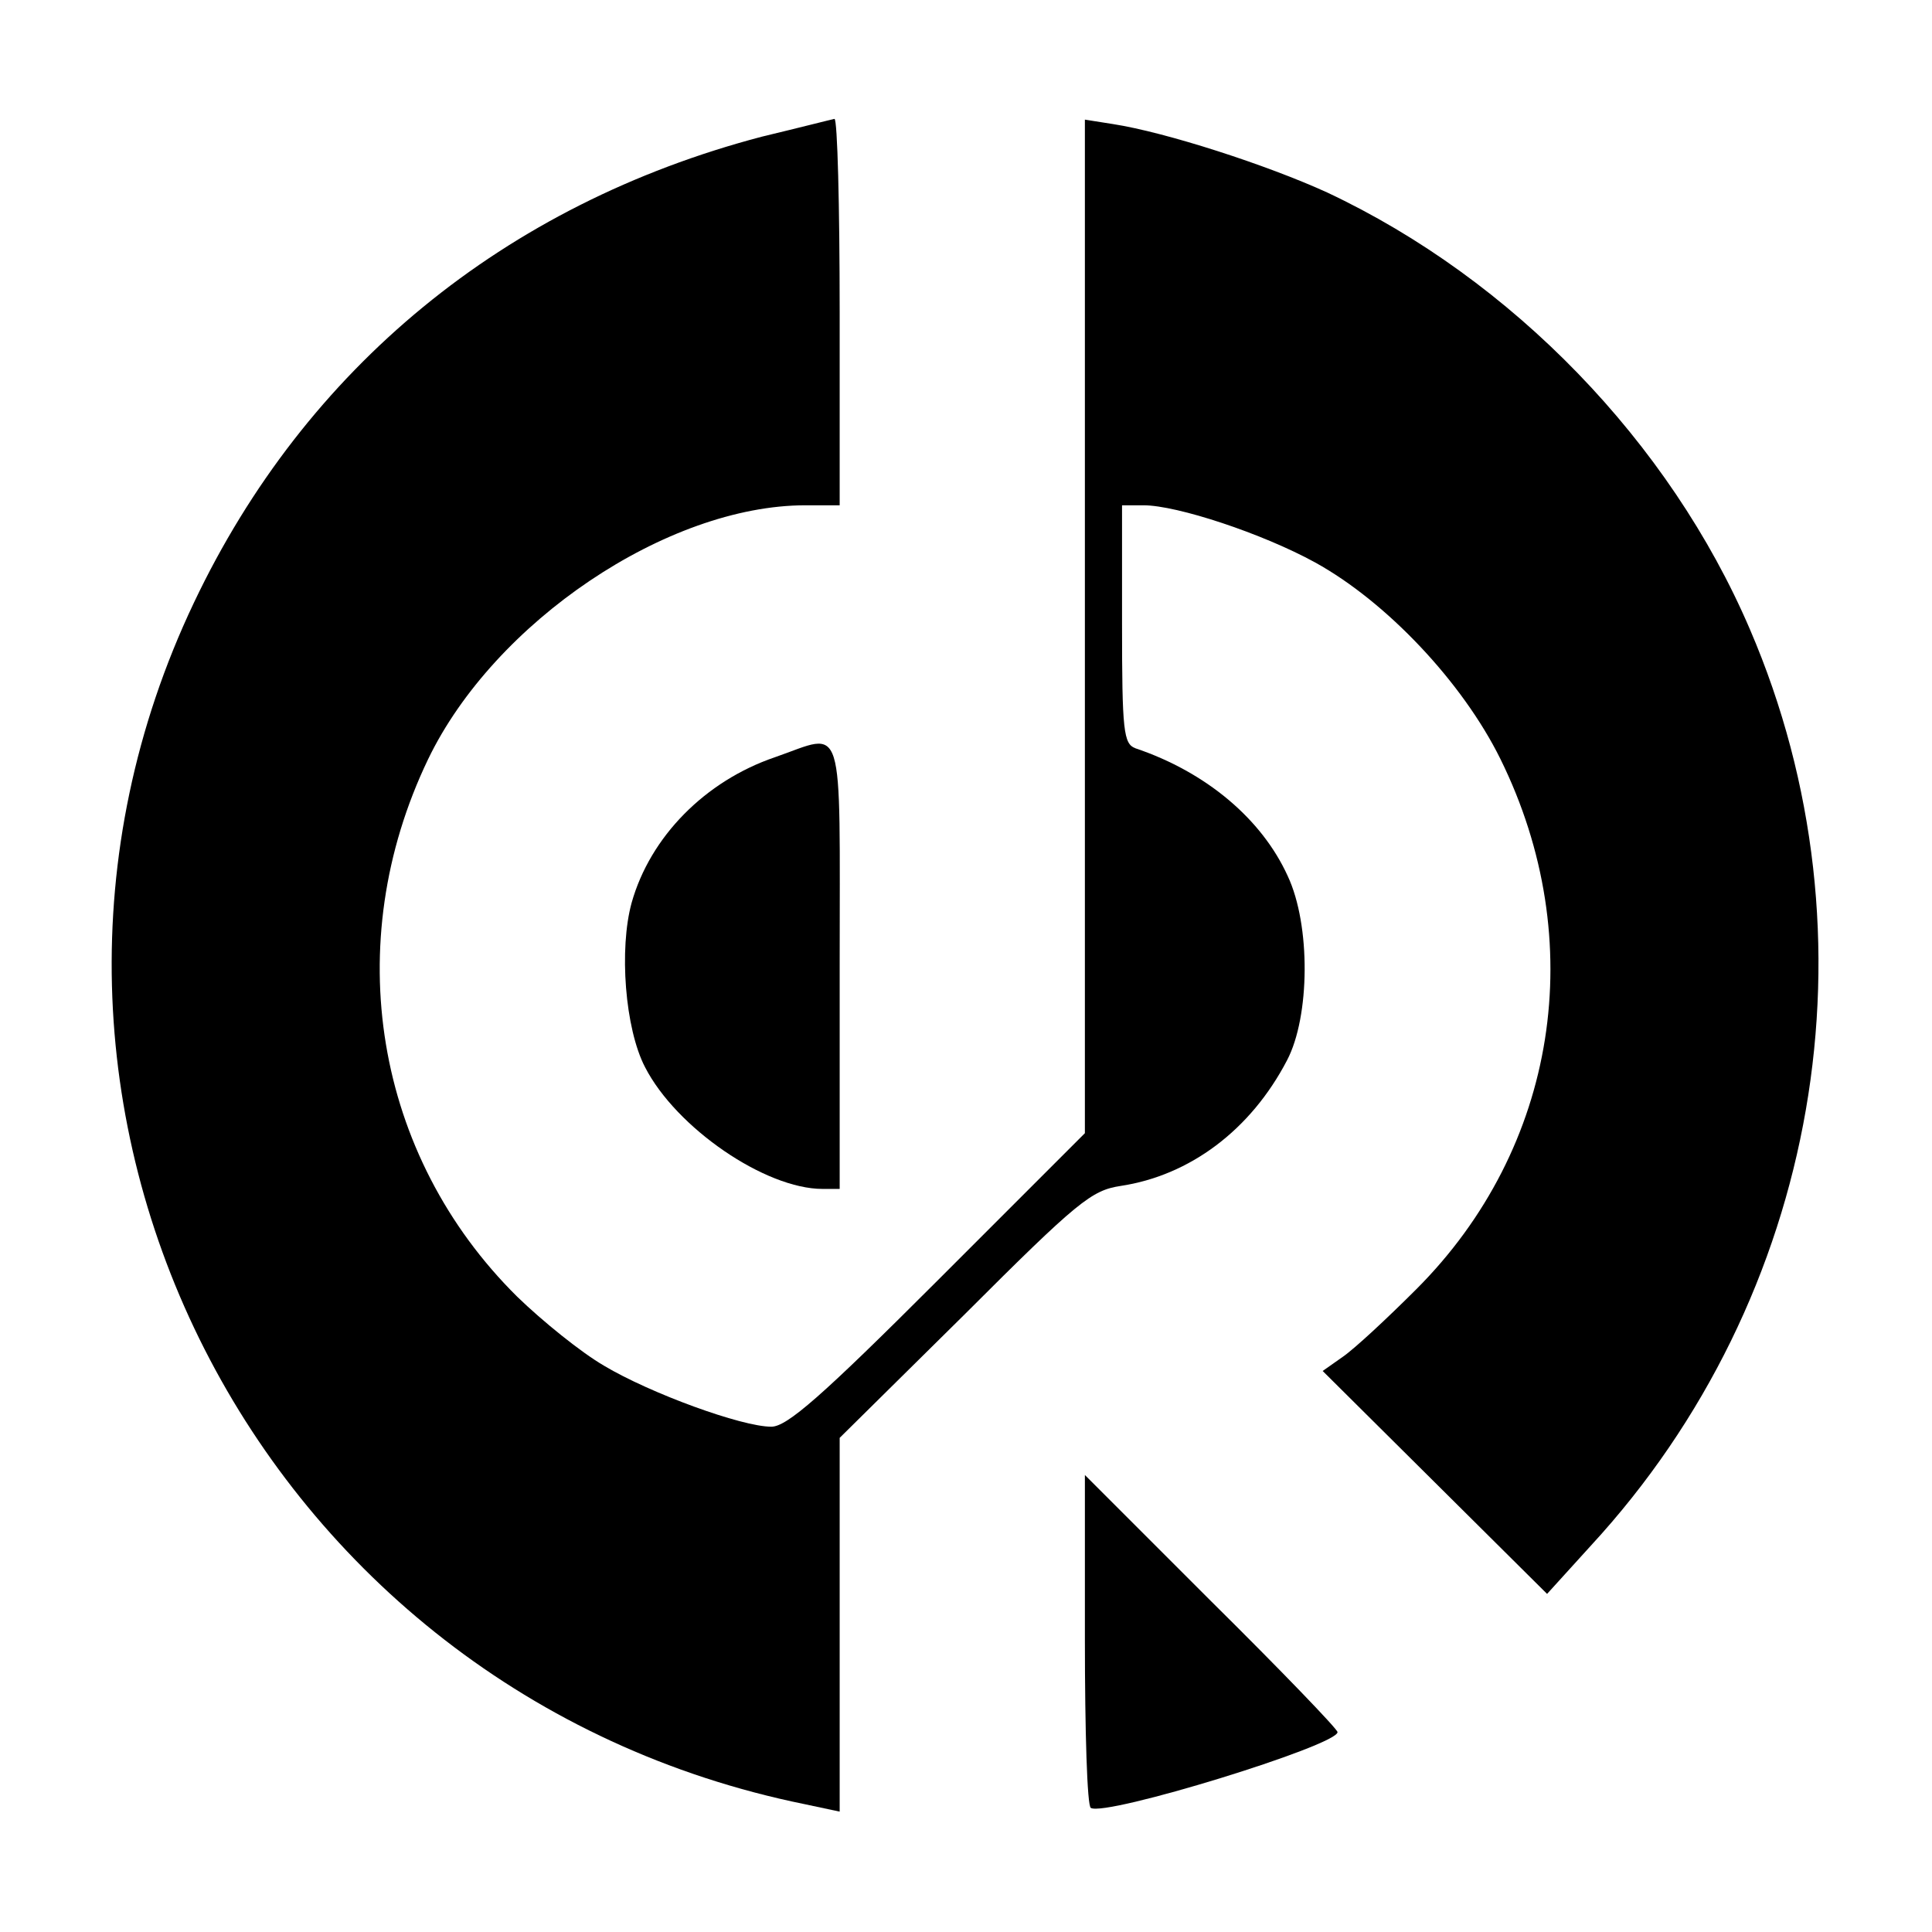<?xml version="1.0" standalone="no"?>
<!DOCTYPE svg PUBLIC "-//W3C//DTD SVG 20010904//EN"
 "http://www.w3.org/TR/2001/REC-SVG-20010904/DTD/svg10.dtd">
<svg version="1.0" xmlns="http://www.w3.org/2000/svg"
 width="260pt" height="260pt" viewBox="0 0 260 260"
 preserveAspectRatio="xMidYMid meet">
<g transform="translate(0,260) scale(0.1,-0.1)"
fill="#000000" stroke="none">
<path d="M1025 2416 c-346 -91 -614 -311 -764 -627 -320 -673 84 -1467 822
-1617 l47 -10 0 252 0 251 168 166 c153 153 171 167 210 173 93 14 175 75 224
169 31 59 32 182 1 248 -35 77 -110 140 -205 172 -16 6 -18 23 -18 167 l0 160
29 0 c45 0 160 -38 231 -77 96 -53 198 -161 249 -264 121 -245 77 -524 -113
-714 -39 -39 -83 -80 -99 -91 l-27 -19 151 -150 151 -150 59 65 c308 334 392
819 214 1233 -108 252 -320 471 -569 588 -81 37 -217 81 -288 92 l-38 6 0
-682 0 -682 -198 -198 c-157 -157 -203 -197 -224 -197 -40 0 -163 45 -225 82
-31 18 -83 60 -117 93 -192 190 -239 475 -120 723 89 185 322 342 508 342 l46
0 0 260 c0 143 -3 260 -7 260 -5 -1 -48 -12 -98 -24z"/>
<path d="M1043 1581 c-94 -32 -168 -107 -193 -196 -17 -62 -9 -169 18 -221 42
-82 162 -164 239 -164 l23 0 0 300 c0 340 8 314 -87 281z"/>
<path d="M1460 393 c0 -122 3 -224 8 -226 20 -12 332 84 332 102 0 4 -76 83
-170 176 l-170 170 0 -222z"/>
</g>
</svg>
